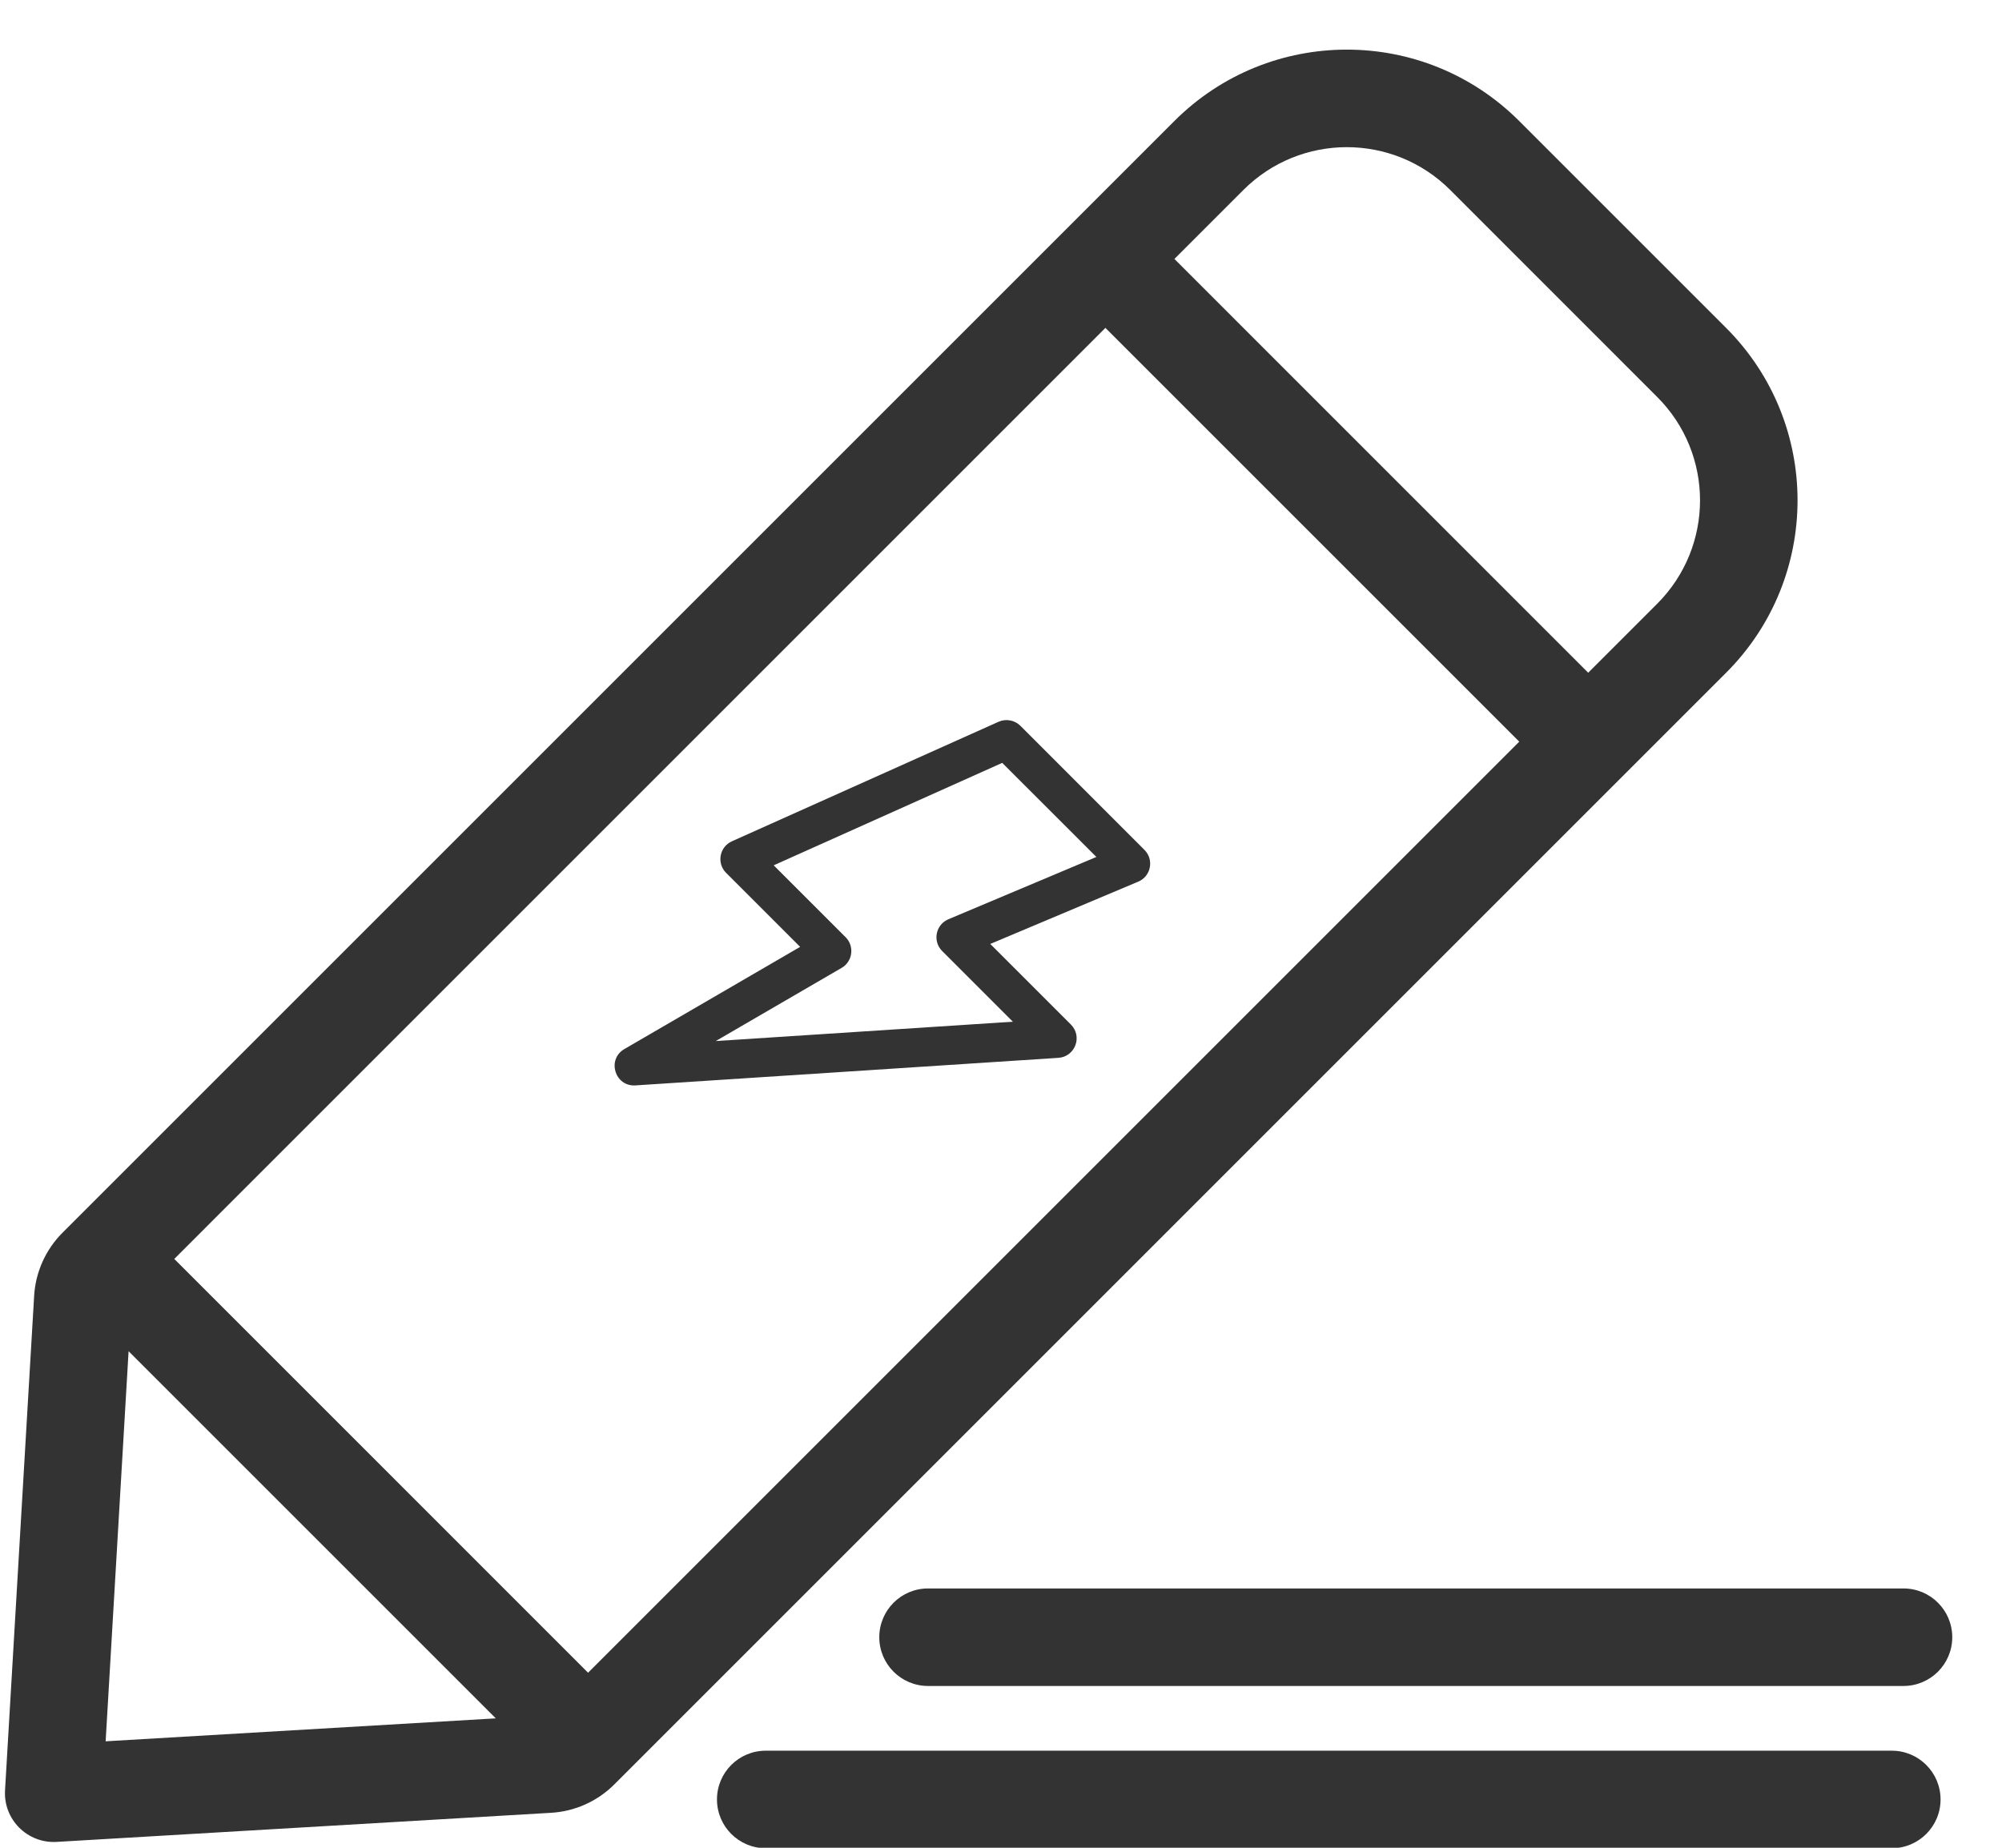 <svg width="39" height="36" viewBox="0 0 39 36" fill="none" xmlns="http://www.w3.org/2000/svg">
<g id="Union">
<path fill-rule="evenodd" clip-rule="evenodd" d="M14.145 17.006L15.587 18.448L12.163 20.439C11.816 20.641 11.978 21.173 12.379 21.147L20.618 20.61C20.944 20.588 21.093 20.193 20.862 19.962L19.291 18.391L22.174 17.177C22.422 17.073 22.485 16.749 22.295 16.559L19.877 14.14C19.822 14.086 19.752 14.049 19.677 14.036C19.601 14.022 19.523 14.031 19.453 14.062L14.258 16.391C14.015 16.5 13.957 16.818 14.145 17.006ZM15.072 16.859L19.524 14.863L21.358 16.696L18.475 17.91C18.227 18.015 18.163 18.338 18.354 18.529L19.731 19.906L13.943 20.283L16.396 18.857C16.446 18.828 16.489 18.788 16.521 18.739C16.553 18.691 16.574 18.636 16.581 18.578C16.589 18.52 16.583 18.462 16.564 18.406C16.546 18.351 16.515 18.301 16.473 18.26L15.072 16.859Z" fill="#333333"/>
<path fill-rule="evenodd" clip-rule="evenodd" d="M22.877 2.358C24.732 0.503 27.74 0.503 29.595 2.358L33.626 6.389C35.481 8.244 35.481 11.252 33.626 13.107L11.967 34.766C11.638 35.095 11.2 35.292 10.735 35.319L1.103 35.886C0.535 35.919 0.065 35.45 0.098 34.882L0.665 25.249C0.692 24.785 0.889 24.346 1.218 24.017L22.877 2.358ZM28.252 3.702L32.282 7.733C33.396 8.846 33.396 10.65 32.282 11.764L30.939 13.107L22.878 5.045L24.221 3.702C25.334 2.589 27.139 2.589 28.252 3.702ZM21.534 6.388L3.395 24.528L11.456 32.59L29.596 14.45L21.534 6.388ZM2.058 33.926L2.505 26.326L9.658 33.479L2.058 33.926Z" fill="#333333"/>
<path d="M17.129 31.898C17.129 31.373 17.554 30.948 18.079 30.948H37.081C37.605 30.948 38.031 31.373 38.031 31.898C38.031 32.423 37.605 32.848 37.081 32.848L18.079 32.848C17.554 32.848 17.129 32.423 17.129 31.898Z" fill="#333333"/>
<path d="M14.917 34.109C14.392 34.109 13.967 34.534 13.967 35.059C13.967 35.584 14.392 36.009 14.917 36.009L36.853 36.009C37.378 36.009 37.803 35.584 37.803 35.059C37.803 34.534 37.378 34.109 36.853 34.109L14.917 34.109Z" fill="#333333"/>
</g>
</svg>
